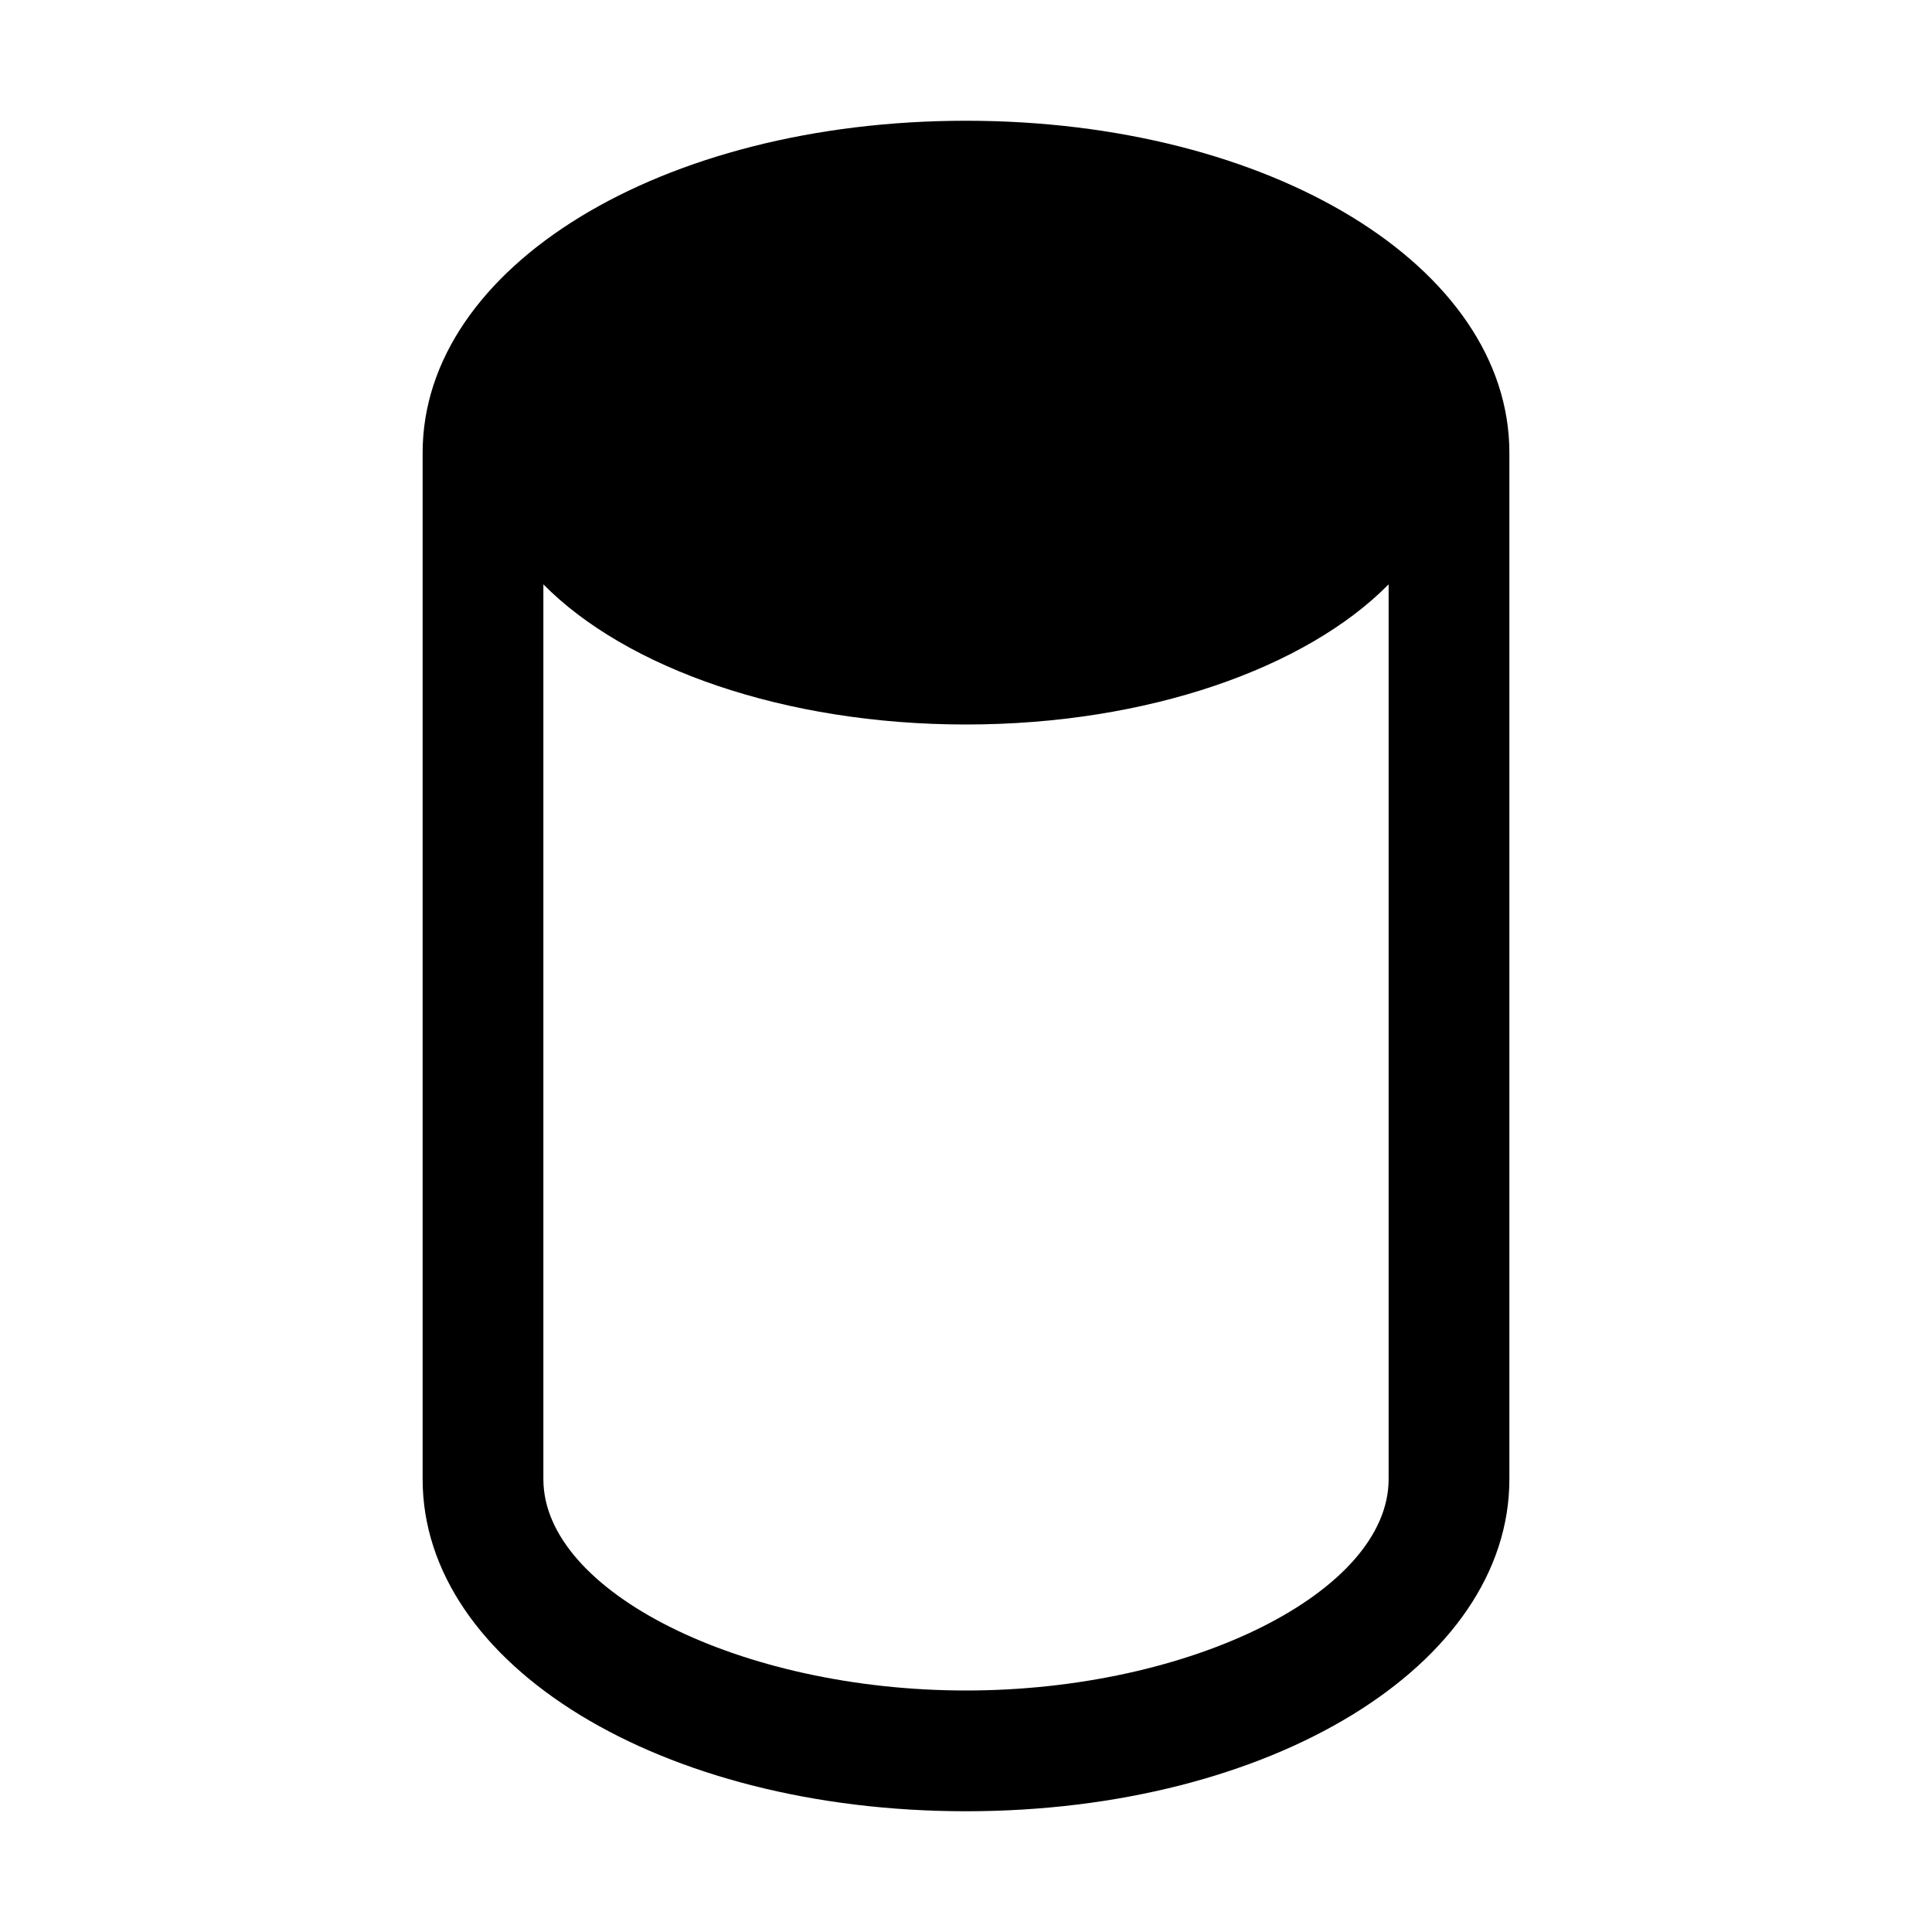 <svg xmlns="http://www.w3.org/2000/svg" viewBox="0 0 256 256"><rect width="256" height="256" fill="none"/><path d="M128,16C87.63,16,56,35.33,56,60V196c0,24.67,31.63,44,72,44s72-19.33,72-44V60C200,35.33,168.37,16,128,16Zm0,208c-29.83,0-56-13.08-56-28V77.43C82.92,88.5,103.9,96,128,96s45.08-7.5,56-18.57V196C184,210.92,157.83,224,128,224Z"/></svg>